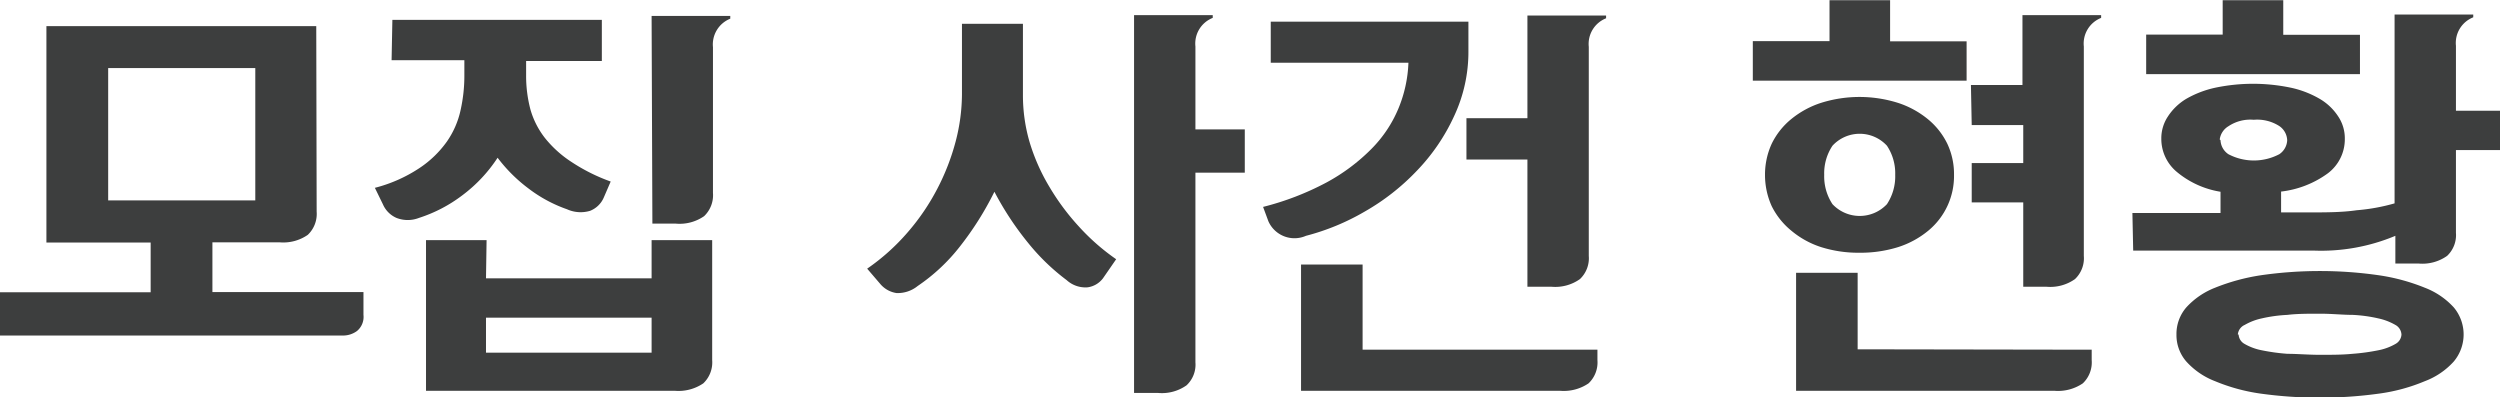 <svg id="Layer_1" data-name="Layer 1" xmlns="http://www.w3.org/2000/svg" viewBox="0 0 127.11 20.2"><defs><style>.cls-1{fill:#3d3e3e;}</style></defs><path class="cls-1" d="M244.44,401.75a1.47,1.47,0,0,1-.45,1.18,2.18,2.18,0,0,1-1.44.38h-3.41v2.53h7.68V407a.93.93,0,0,1-.33.82,1.2,1.2,0,0,1-.73.23H228.34v-2.2H236v-2.53h-5.3v-11h13.72Zm-10.6-.57h7.48v-6.73h-7.48Z" transform="translate(-228.34 -390.99)"/><path class="cls-1" d="M248.29,392h10.65v2.09h-3.85v.75a6.69,6.69,0,0,0,.22,1.72,4.24,4.24,0,0,0,.74,1.45,5.66,5.66,0,0,0,1.34,1.21,9.24,9.24,0,0,0,2,1l-.35.81a1.26,1.26,0,0,1-.7.68,1.68,1.68,0,0,1-1.17-.08,7.06,7.06,0,0,1-1.95-1.05,7.83,7.83,0,0,1-1.58-1.57,7.51,7.51,0,0,1-1.78,1.9,7.37,7.37,0,0,1-2.22,1.16,1.57,1.57,0,0,1-1.14,0,1.33,1.33,0,0,1-.69-.69l-.41-.84a7.42,7.42,0,0,0,2.26-1,5.32,5.32,0,0,0,1.4-1.35,4.44,4.44,0,0,0,.7-1.61,8,8,0,0,0,.19-1.78v-.75h-3.7Zm4.76,13.14h8.42V403.2h3.08v6.1a1.47,1.47,0,0,1-.45,1.18,2.24,2.24,0,0,1-1.44.38H250V403.2h3.08Zm8.42,2h-8.42v1.78h8.42Zm0-15.34h4v.14a1.41,1.41,0,0,0-.88,1.45v7.41a1.47,1.47,0,0,1-.45,1.18,2.18,2.18,0,0,1-1.44.38h-1.19Z" transform="translate(-228.34 -390.99)"/><path class="cls-1" d="M284.42,405.14a1.18,1.18,0,0,1-.79.46,1.42,1.42,0,0,1-1.06-.37,10.85,10.85,0,0,1-1.94-1.87,15.45,15.45,0,0,1-1.73-2.62,15.87,15.87,0,0,1-1.76,2.79,9.41,9.41,0,0,1-2.14,2,1.61,1.61,0,0,1-1.08.36,1.34,1.34,0,0,1-.83-.47l-.66-.77a10.83,10.83,0,0,0,2.07-1.86,11.34,11.34,0,0,0,1.5-2.21,11.56,11.56,0,0,0,.93-2.4,9.67,9.67,0,0,0,.32-2.4V392.2h3.1v3.61a8.51,8.51,0,0,0,.34,2.41,10,10,0,0,0,1,2.26,12,12,0,0,0,1.48,2,11.07,11.07,0,0,0,1.92,1.69ZM286,391.76h4v.14a1.4,1.4,0,0,0-.88,1.45v4.22h2.51v2.2h-2.51v9.64a1.44,1.44,0,0,1-.45,1.17,2.17,2.17,0,0,1-1.44.39H286Z" transform="translate(-228.34 -390.99)"/><path class="cls-1" d="M292.56,401.51a14.22,14.22,0,0,0,3.22-1.24,9.7,9.7,0,0,0,2.29-1.71,6.41,6.41,0,0,0,1.37-2.05,6.68,6.68,0,0,0,.51-2.33h-7v-2.09H303v1.46a7.7,7.7,0,0,1-.73,3.35,10,10,0,0,1-1.89,2.77,11.5,11.5,0,0,1-2.64,2.07,11.8,11.8,0,0,1-3,1.24,1.45,1.45,0,0,1-1.91-.74Zm17,7.26v.53a1.47,1.47,0,0,1-.45,1.18,2.24,2.24,0,0,1-1.44.38H294.49v-6.42h3.13v4.33ZM302.9,397H306v-5.22h4v.14a1.4,1.4,0,0,0-.88,1.45V404a1.46,1.46,0,0,1-.45,1.18,2.17,2.17,0,0,1-1.44.39H306v-6.47h-3.1Z" transform="translate(-228.34 -390.99)"/><path class="cls-1" d="M317.46,393.08h3.9V391h3.08v2.09h3.89v2H317.46Zm5.41,10.76a6.29,6.29,0,0,1-1.95-.29,4.52,4.52,0,0,1-1.5-.83,3.77,3.77,0,0,1-1-1.25,3.84,3.84,0,0,1-.34-1.59,3.76,3.76,0,0,1,.34-1.58,3.71,3.71,0,0,1,1-1.26,4.66,4.66,0,0,1,1.51-.82,6.52,6.52,0,0,1,3.91,0,4.66,4.66,0,0,1,1.51.82,3.71,3.71,0,0,1,1,1.26,3.62,3.62,0,0,1,.34,1.58,3.6,3.6,0,0,1-1.31,2.84,4.62,4.62,0,0,1-1.52.83A6.42,6.42,0,0,1,322.87,403.84Zm11.82,4.93v.53a1.47,1.47,0,0,1-.45,1.18,2.24,2.24,0,0,1-1.44.38H319.66v-6h3.13v3.89Zm-13.6-8.89a2.56,2.56,0,0,0,.42,1.49,1.9,1.9,0,0,0,2.77,0,2.56,2.56,0,0,0,.42-1.49,2.53,2.53,0,0,0-.42-1.48,1.88,1.88,0,0,0-2.77,0A2.53,2.53,0,0,0,321.09,399.88Zm7.46-4.57h2.62v-3.55h4v.14a1.4,1.4,0,0,0-.88,1.45V404a1.46,1.46,0,0,1-.45,1.18,2.17,2.17,0,0,1-1.44.39h-1.19v-4.29h-2.62v-2h2.62v-1.93h-2.62Z" transform="translate(-228.34 -390.99)"/><path class="cls-1" d="M336.76,401.82h4.48v-1.08a4.61,4.61,0,0,1-2.21-1,2.18,2.18,0,0,1-.8-1.69,2,2,0,0,1,.33-1.13,2.87,2.87,0,0,1,.93-.9,5.13,5.13,0,0,1,1.48-.57,9.36,9.36,0,0,1,3.85,0,5,5,0,0,1,1.47.57,2.81,2.81,0,0,1,.94.9,2,2,0,0,1,.33,1.13,2.17,2.17,0,0,1-.86,1.75,5,5,0,0,1-2.38.93v1.06h1.37c.89,0,1.72,0,2.47-.11a9.86,9.86,0,0,0,1.93-.35v-9.6h4v.14a1.4,1.4,0,0,0-.88,1.45v3.3h2.29v2h-2.29v4.21a1.45,1.45,0,0,1-.45,1.17,2.17,2.17,0,0,1-1.44.39h-1.19v-1.41a9.77,9.77,0,0,1-4.18.75h-9.15Zm.7-9.07h3.89V391h3.08v1.76h3.9v2H337.46ZM339,408a2.06,2.06,0,0,1,.5-1.38,3.9,3.9,0,0,1,1.46-1,10.42,10.42,0,0,1,2.3-.63,21,21,0,0,1,6.06,0,10.07,10.07,0,0,1,2.31.63,3.86,3.86,0,0,1,1.47,1,2.14,2.14,0,0,1,0,2.75,3.77,3.77,0,0,1-1.47,1,9.15,9.15,0,0,1-2.31.63,22,22,0,0,1-6.06,0,9.43,9.43,0,0,1-2.3-.63,3.8,3.8,0,0,1-1.46-1A2.05,2.05,0,0,1,339,408Zm2.24-9.88a.9.9,0,0,0,.4.71,2.78,2.78,0,0,0,2.59,0,.9.9,0,0,0,.4-.71.91.91,0,0,0-.4-.72,2.08,2.08,0,0,0-1.3-.32,2,2,0,0,0-1.29.33A.92.92,0,0,0,341.2,398.08Zm.92,9.88a.58.58,0,0,0,.31.48,2.79,2.79,0,0,0,.87.32,10.13,10.13,0,0,0,1.31.18c.5,0,1.05.05,1.65.05s1.13,0,1.64-.05a10.56,10.56,0,0,0,1.32-.18,2.79,2.79,0,0,0,.87-.32.58.58,0,0,0,.31-.48.59.59,0,0,0-.31-.49,3,3,0,0,0-.86-.33,7.4,7.4,0,0,0-1.31-.18c-.51,0-1.06-.06-1.66-.06s-1.16,0-1.66.06a7.4,7.4,0,0,0-1.31.18,3,3,0,0,0-.86.33A.59.59,0,0,0,342.12,408Z" transform="translate(-228.34 -390.99)"/></svg>
